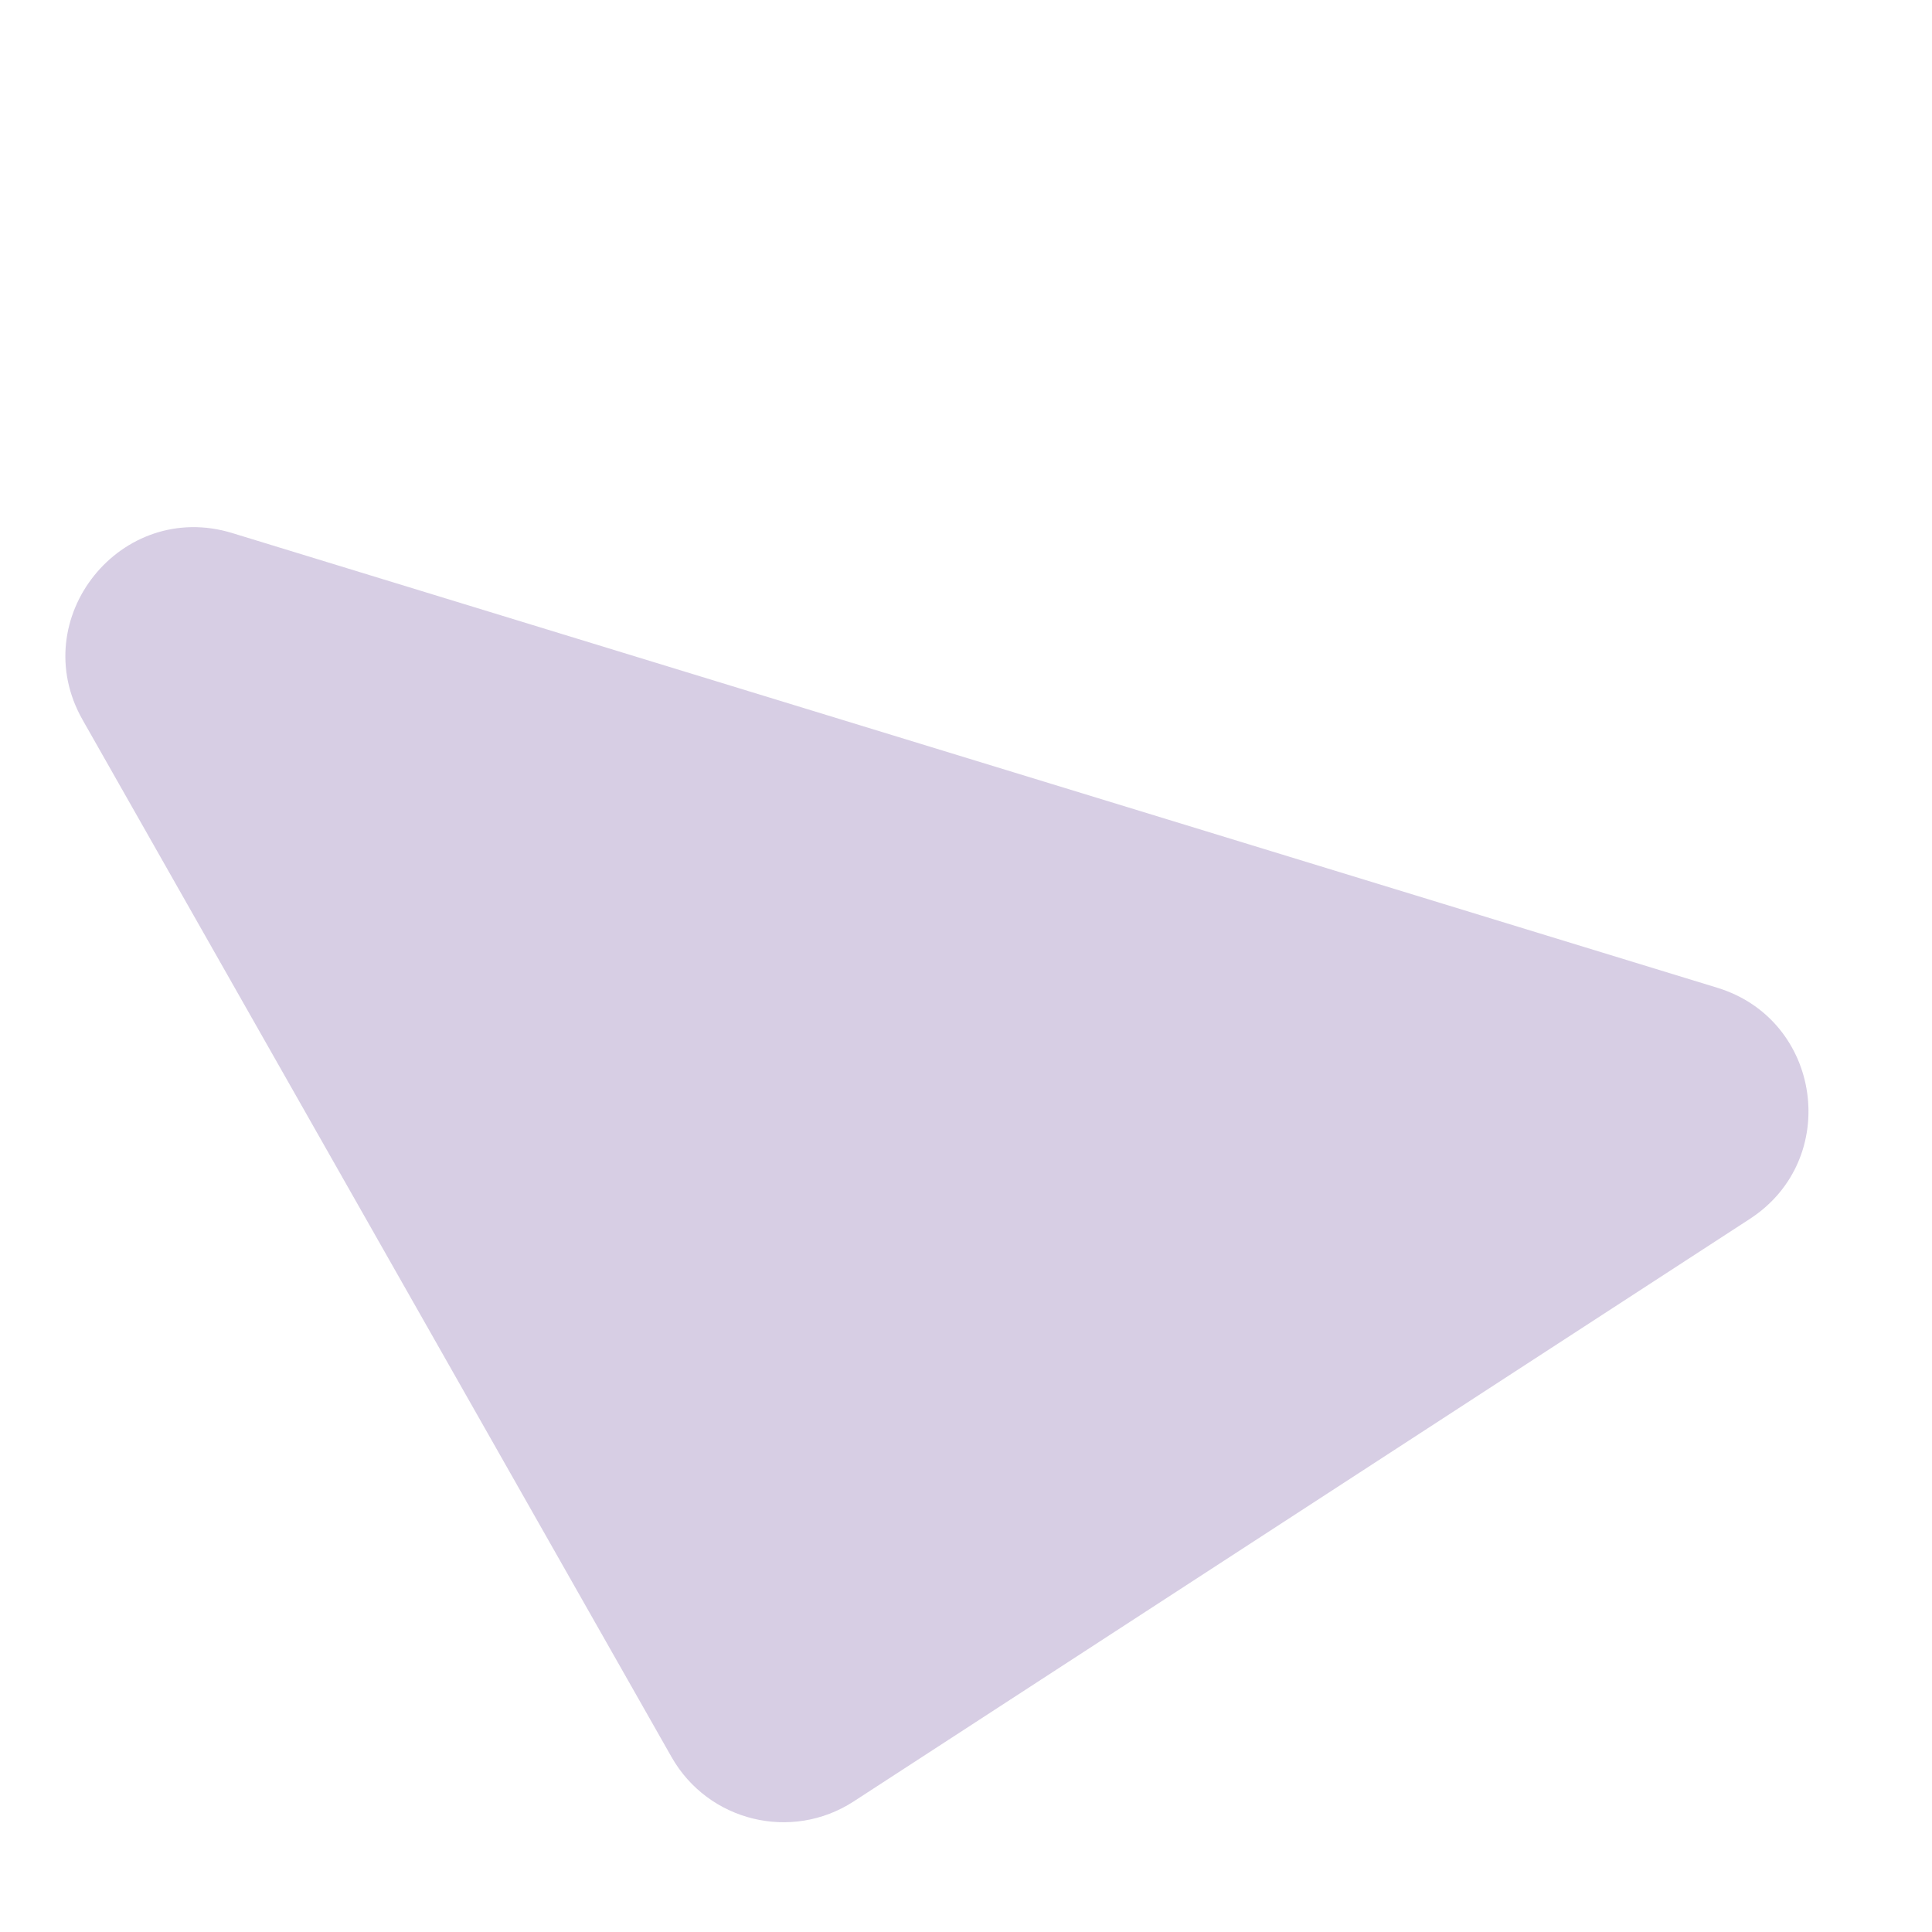 <?xml version="1.0" encoding="UTF-8"?> <svg xmlns="http://www.w3.org/2000/svg" width="75" height="75" viewBox="0 0 75 75" fill="none"> <path d="M33.142 69.93L67.928 47.318C71.488 45.005 70.727 39.588 66.667 38.345L9.018 20.694C4.693 19.37 0.973 24.011 3.206 27.944L26.069 68.207C27.491 70.711 30.728 71.5 33.142 69.93Z" fill="#785CA6" fill-opacity="0.3"></path> </svg> 